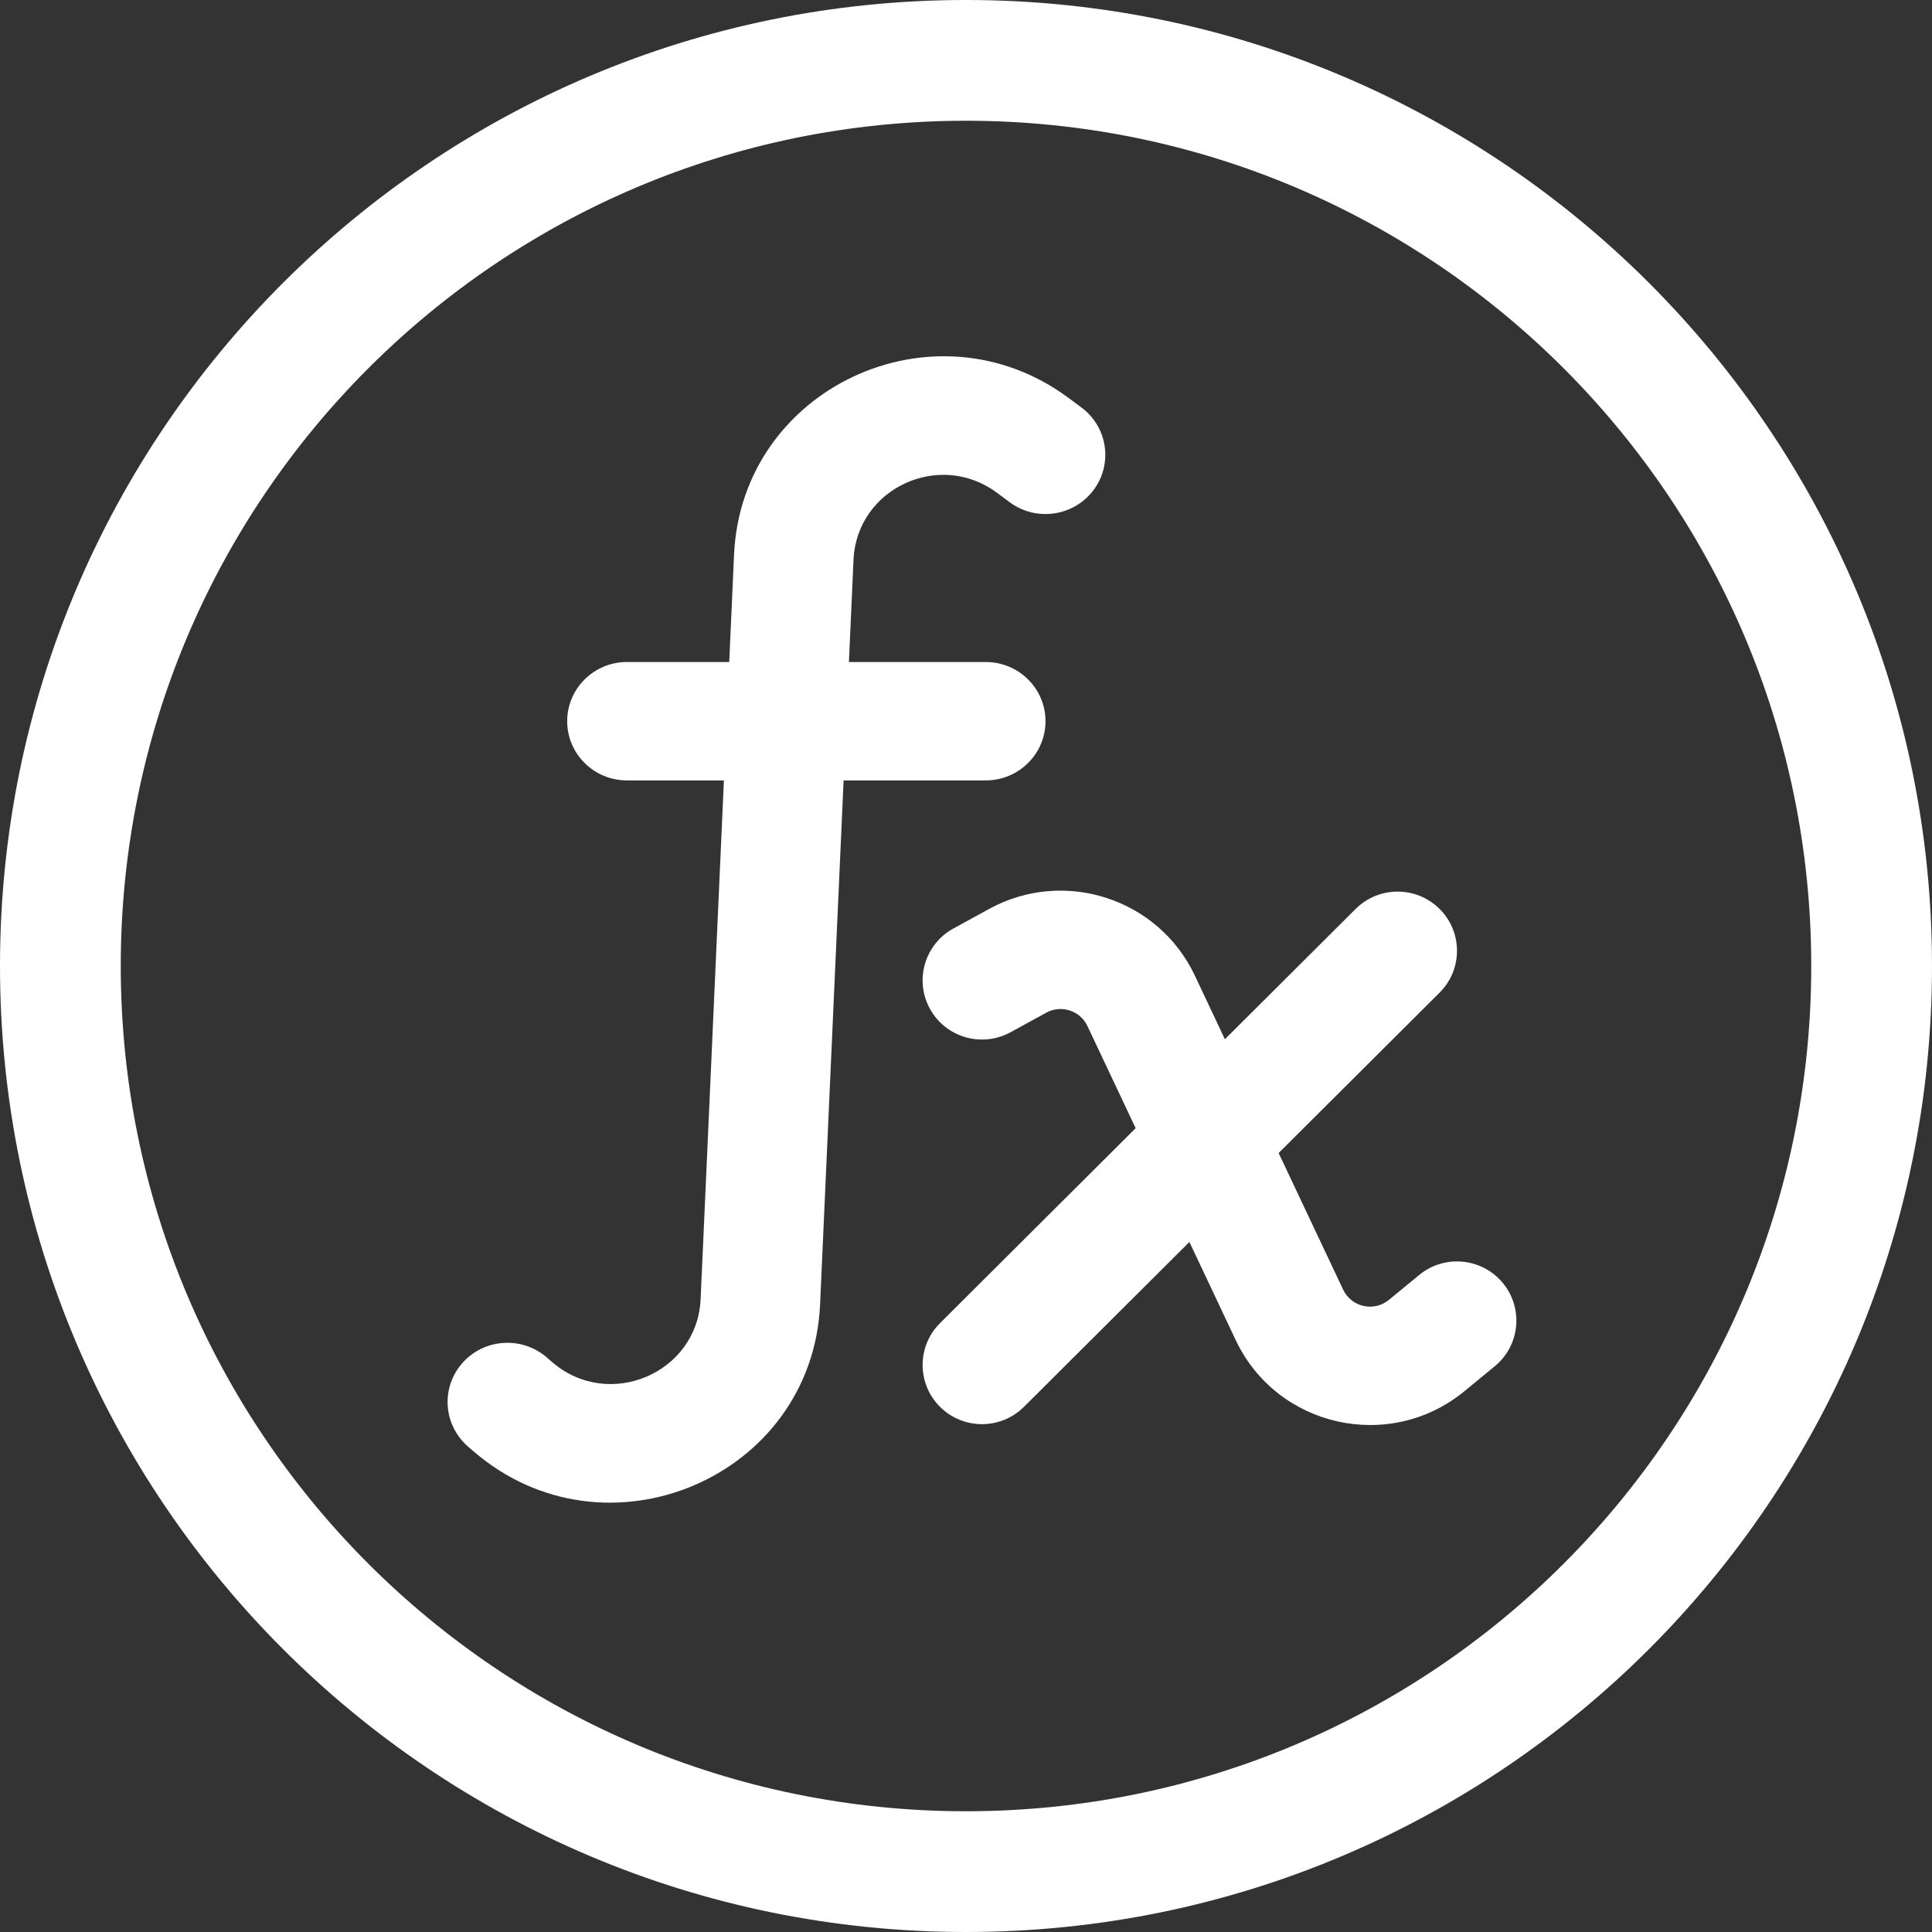 <svg width="423" height="423" viewBox="0 0 423 423" fill="none" xmlns="http://www.w3.org/2000/svg">
<rect x="0" y="0" width="423" height="423" fill="#333333" stroke="none"/>
<path d="M211.5 0C94.699 0 0 94.699 0 211.5C0 328.301 94.699 423 211.5 423C328.301 423 423 328.301 423 211.5C423 94.699 328.301 0 211.5 0ZM211.5 396.562C109.293 396.562 26.438 313.707 26.438 211.5C26.438 109.293 109.293 26.438 211.5 26.438C313.707 26.438 396.562 109.293 396.562 211.5C396.562 313.707 313.707 396.562 211.5 396.562Z" fill="white"/>
<path d="M218.269 107.881C205.645 98.506 187.572 106.961 186.871 122.572L185.867 144.944H215.818C223.048 144.944 228.908 150.747 228.908 157.905C228.908 165.063 223.048 170.866 215.818 170.866H184.703L179.554 285.574C177.849 323.569 132.518 342.745 103.61 317.701L102.471 316.713C97.03 312 96.478 303.811 101.239 298.424C106 293.037 114.27 292.49 119.711 297.204L120.851 298.192C133.24 308.925 152.668 300.706 153.399 284.423L158.496 170.866H137.273C130.043 170.866 124.182 165.063 124.182 157.905C124.182 150.747 130.043 144.944 137.273 144.944H159.66L160.716 121.421C162.351 84.996 204.519 65.267 233.978 87.143L236.763 89.211C242.546 93.506 243.719 101.63 239.381 107.356C235.043 113.083 226.837 114.244 221.054 109.949L218.269 107.881Z" fill="white"/>
<path d="M229.069 221.721C232.355 219.919 236.485 221.256 238.083 224.639L248.645 247.006L205.809 289.694C200.733 294.754 200.733 302.956 205.809 308.015C210.887 313.075 219.117 313.075 224.194 308.015L260.411 271.923L270.549 293.395C279.58 312.521 304.276 318.038 320.637 304.587L327.273 299.132C332.81 294.578 333.597 286.413 329.027 280.894C324.458 275.374 316.266 274.592 310.728 279.145L304.091 284.601C300.819 287.29 295.881 286.187 294.074 282.362L279.95 252.451L315.192 217.328C320.27 212.269 320.27 204.067 315.192 199.007C310.115 193.948 301.885 193.948 296.808 199.007L268.184 227.533L261.607 213.606C253.622 196.694 232.971 190.011 216.539 199.017L208.737 203.294C202.446 206.743 200.152 214.619 203.611 220.89C207.072 227.159 214.977 229.445 221.267 225.997L229.069 221.721Z" fill="white"/>
</svg>
